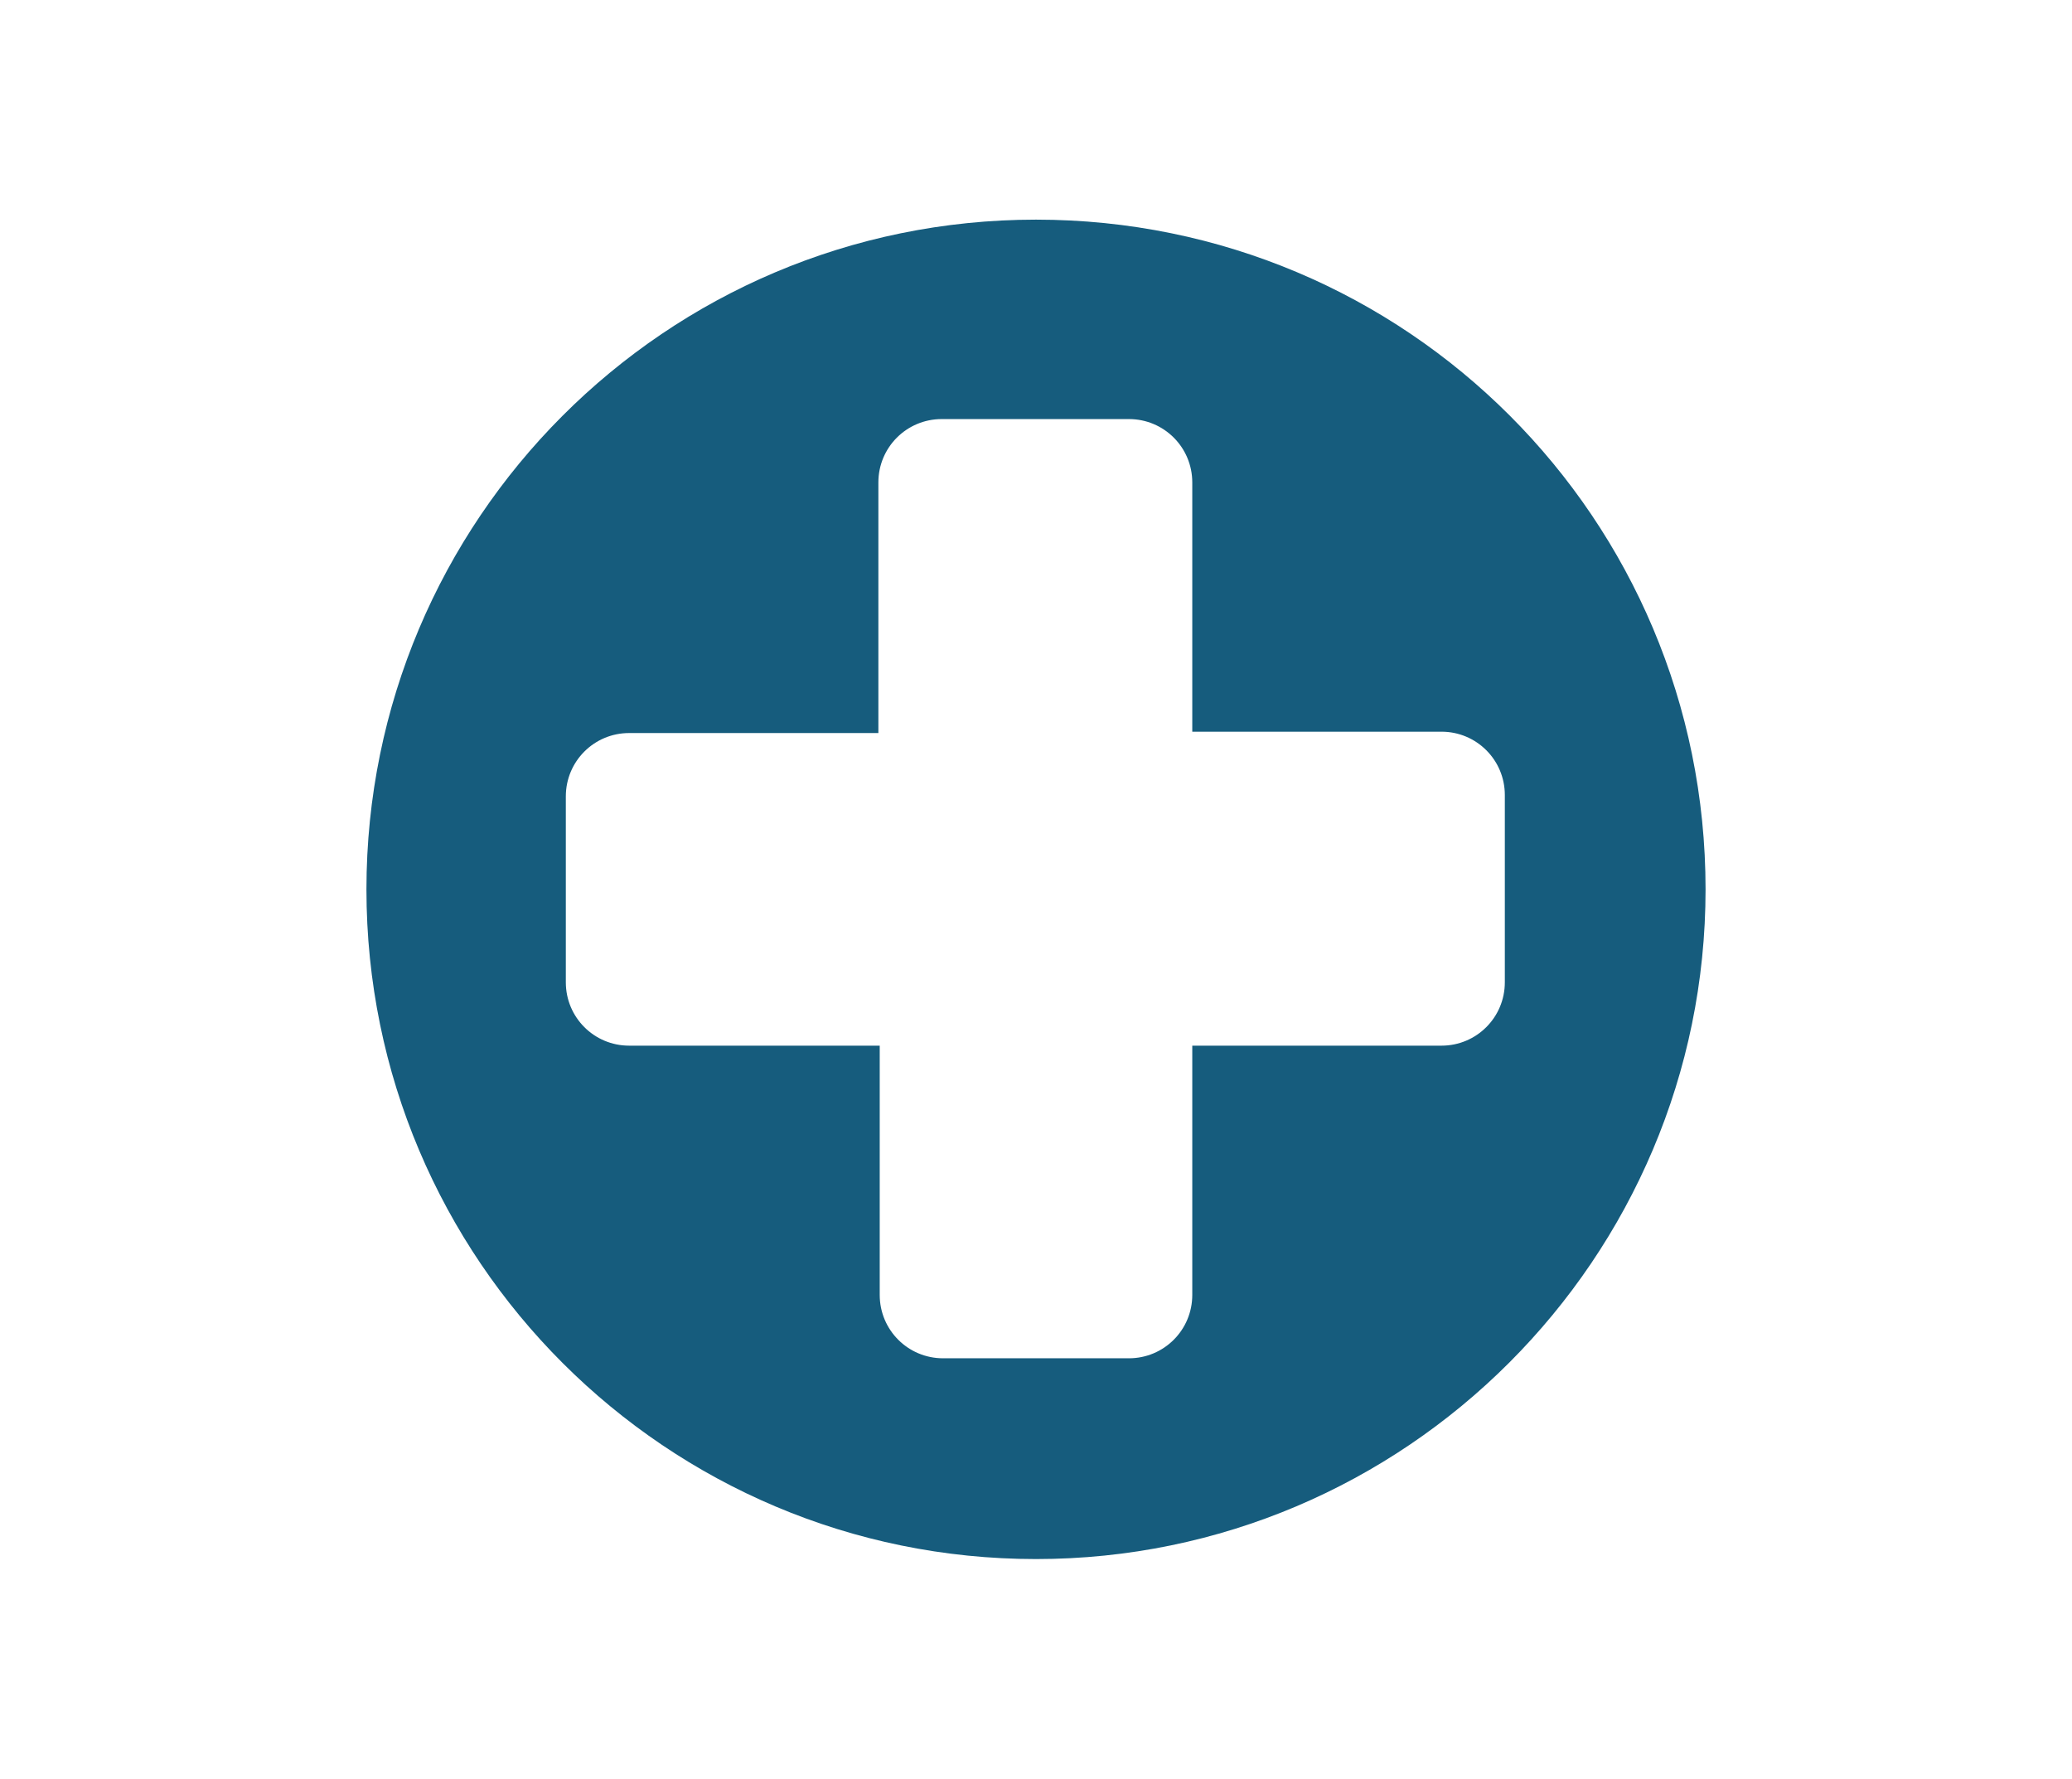 <svg xmlns="http://www.w3.org/2000/svg" xml:space="preserve" style="enable-background:new 0 0 153.8 132" viewBox="0 0 153.8 132"><path d="M76.9 16.3c-27.5 0-49.7 22.3-49.7 49.7 0 27.5 22.3 49.7 49.7 49.7s49.7-22.3 49.7-49.7c0-27.5-22.2-49.7-49.7-49.7zm34.8 56.6c0 2.6-2.1 4.7-4.7 4.7H88.5v18.5c0 2.6-2.1 4.7-4.7 4.7H70c-2.6 0-4.7-2.1-4.7-4.7V77.6H46.7c-2.6 0-4.7-2.1-4.7-4.7V59.1c0-2.6 2.1-4.7 4.7-4.7h18.5V35.8c0-2.6 2.1-4.7 4.7-4.7h13.9c2.6 0 4.7 2.1 4.7 4.7v18.5H107c2.6 0 4.7 2.1 4.7 4.7v13.9z" style="fill:#165c7d"/></svg>